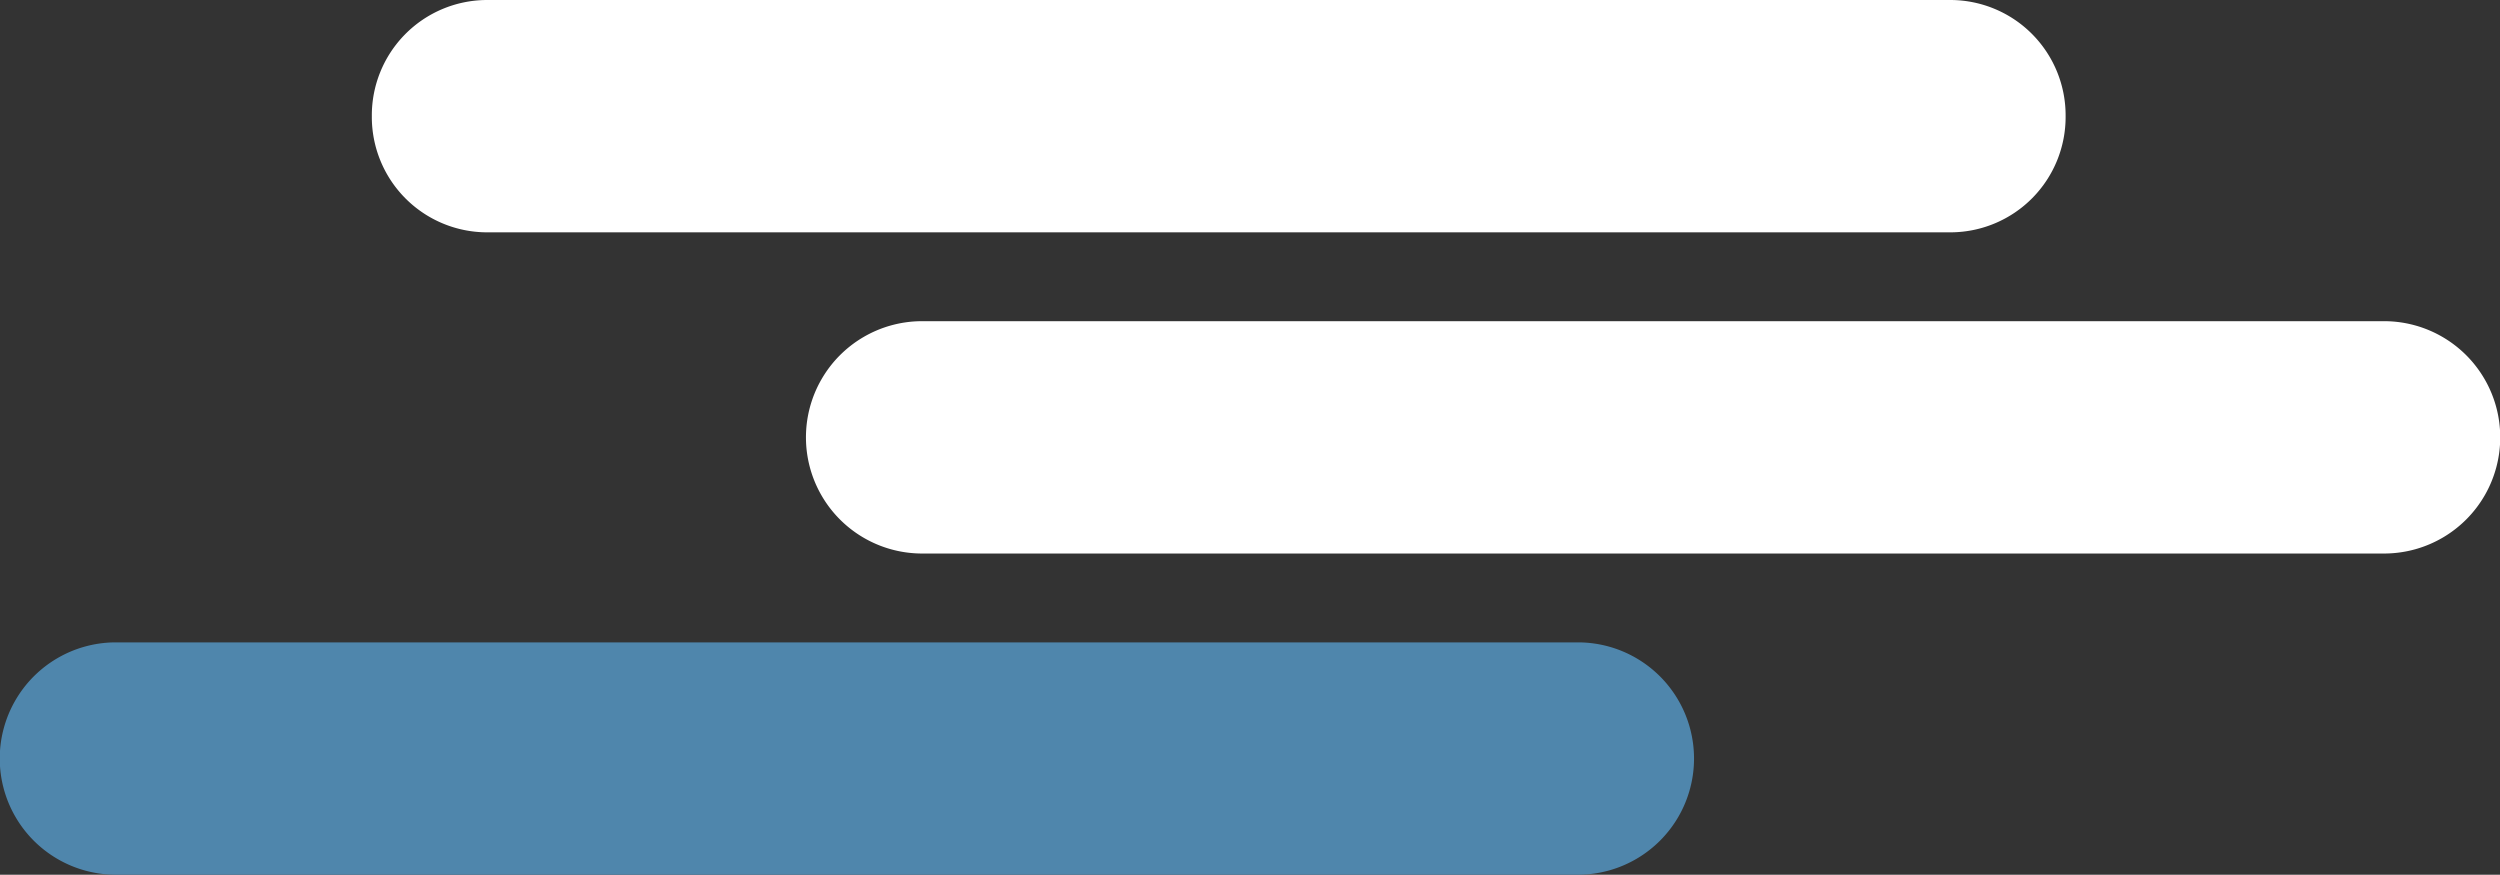 <svg xmlns="http://www.w3.org/2000/svg" xmlns:xlink="http://www.w3.org/1999/xlink" width="300.095" height="105" viewBox="0 0 300.095 105">
  <rect x="0" y="0" width="300.095" height="105" fill="#333333" stroke="none"/>
  <defs>
    <clipPath id="clip-path">
      <rect id="Rettangolo_16" data-name="Rettangolo 16" width="300.095" height="105" fill="#4f86ac"/>
    </clipPath>
  </defs>
  <g id="Raggruppa_23" data-name="Raggruppa 23" clip-path="url(#clip-path)">
    <path id="Tracciato_1" data-name="Tracciato 1" d="M30.448,0H206.27a13.847,13.847,0,0,1,13.748,13.944A13.847,13.847,0,0,1,206.27,27.888H30.448A13.847,13.847,0,0,1,16.7,13.944,13.847,13.847,0,0,1,30.448,0" transform="translate(27.934 0.001)" fill="#fff"/>
    <path id="Tracciato_2" data-name="Tracciato 2" d="M49.957,14.223H225.779a13.945,13.945,0,0,1,0,27.888H49.957a13.945,13.945,0,0,1,0-27.888" transform="translate(60.566 24.332)" fill="#fff"/>
    <path id="Tracciato_3" data-name="Tracciato 3" d="M13.748,28.446H189.57a13.945,13.945,0,0,1,0,27.888H13.748a13.945,13.945,0,0,1,0-27.888" transform="translate(0 48.664)" fill="#4f86ac"/>
  </g>
</svg>

